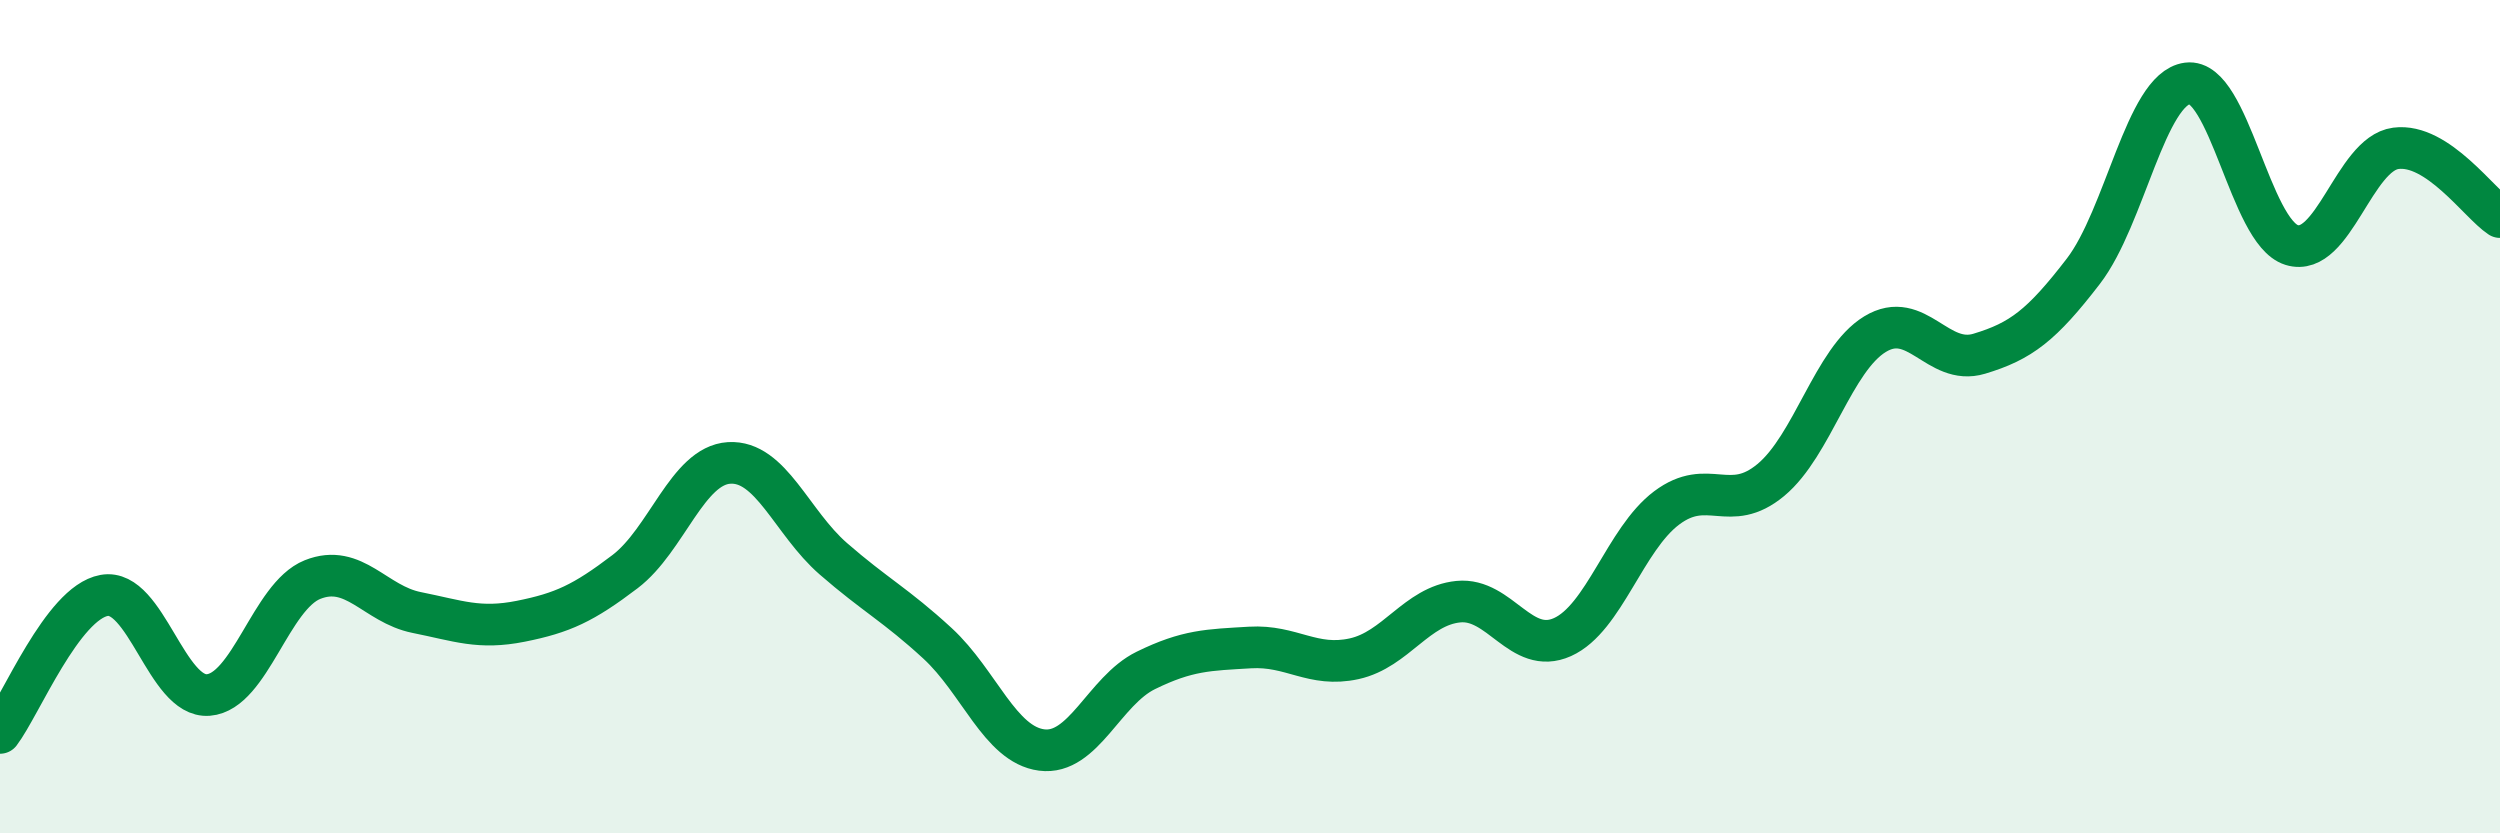 
    <svg width="60" height="20" viewBox="0 0 60 20" xmlns="http://www.w3.org/2000/svg">
      <path
        d="M 0,17.59 C 0.5,16.93 1.5,14.47 2.5,14.29 C 3.5,14.11 4,16.76 5,16.68 C 6,16.6 6.5,14.31 7.5,13.91 C 8.5,13.51 9,14.5 10,14.7 C 11,14.9 11.5,15.11 12.5,14.91 C 13.5,14.71 14,14.48 15,13.72 C 16,12.96 16.5,11.17 17.5,11.11 C 18.5,11.05 19,12.54 20,13.41 C 21,14.28 21.5,14.52 22.5,15.44 C 23.5,16.36 24,17.87 25,18 C 26,18.13 26.5,16.58 27.5,16.09 C 28.5,15.6 29,15.6 30,15.54 C 31,15.48 31.5,16.03 32.5,15.81 C 33.5,15.59 34,14.54 35,14.44 C 36,14.34 36.5,15.74 37.5,15.29 C 38.5,14.84 39,12.94 40,12.19 C 41,11.44 41.5,12.35 42.5,11.52 C 43.5,10.69 44,8.63 45,8.02 C 46,7.41 46.5,8.79 47.5,8.49 C 48.5,8.19 49,7.81 50,6.51 C 51,5.21 51.5,2.13 52.5,2 C 53.5,1.87 54,5.57 55,5.88 C 56,6.19 56.5,3.69 57.5,3.56 C 58.5,3.43 59.5,4.88 60,5.21L60 20L0 20Z"
        fill="#008740"
        opacity="0.1"
        stroke-linecap="round"
        stroke-linejoin="round"
      />
      <path
        d="M 0,17.59 C 0.5,16.93 1.5,14.47 2.5,14.29 C 3.5,14.11 4,16.76 5,16.68 C 6,16.6 6.5,14.31 7.5,13.91 C 8.5,13.51 9,14.5 10,14.7 C 11,14.9 11.5,15.11 12.5,14.91 C 13.5,14.71 14,14.48 15,13.72 C 16,12.96 16.5,11.17 17.5,11.11 C 18.5,11.05 19,12.54 20,13.41 C 21,14.28 21.5,14.52 22.5,15.44 C 23.5,16.36 24,17.87 25,18 C 26,18.13 26.5,16.58 27.5,16.09 C 28.5,15.6 29,15.6 30,15.54 C 31,15.48 31.5,16.03 32.5,15.81 C 33.5,15.59 34,14.54 35,14.44 C 36,14.34 36.5,15.74 37.5,15.29 C 38.5,14.84 39,12.94 40,12.19 C 41,11.44 41.5,12.35 42.5,11.52 C 43.5,10.69 44,8.63 45,8.02 C 46,7.41 46.5,8.79 47.5,8.49 C 48.5,8.19 49,7.81 50,6.51 C 51,5.21 51.5,2.13 52.5,2 C 53.5,1.87 54,5.57 55,5.88 C 56,6.19 56.5,3.69 57.5,3.56 C 58.5,3.43 59.5,4.88 60,5.21"
        stroke="#008740"
        stroke-width="1"
        fill="none"
        stroke-linecap="round"
        stroke-linejoin="round"
      />
    </svg>
  